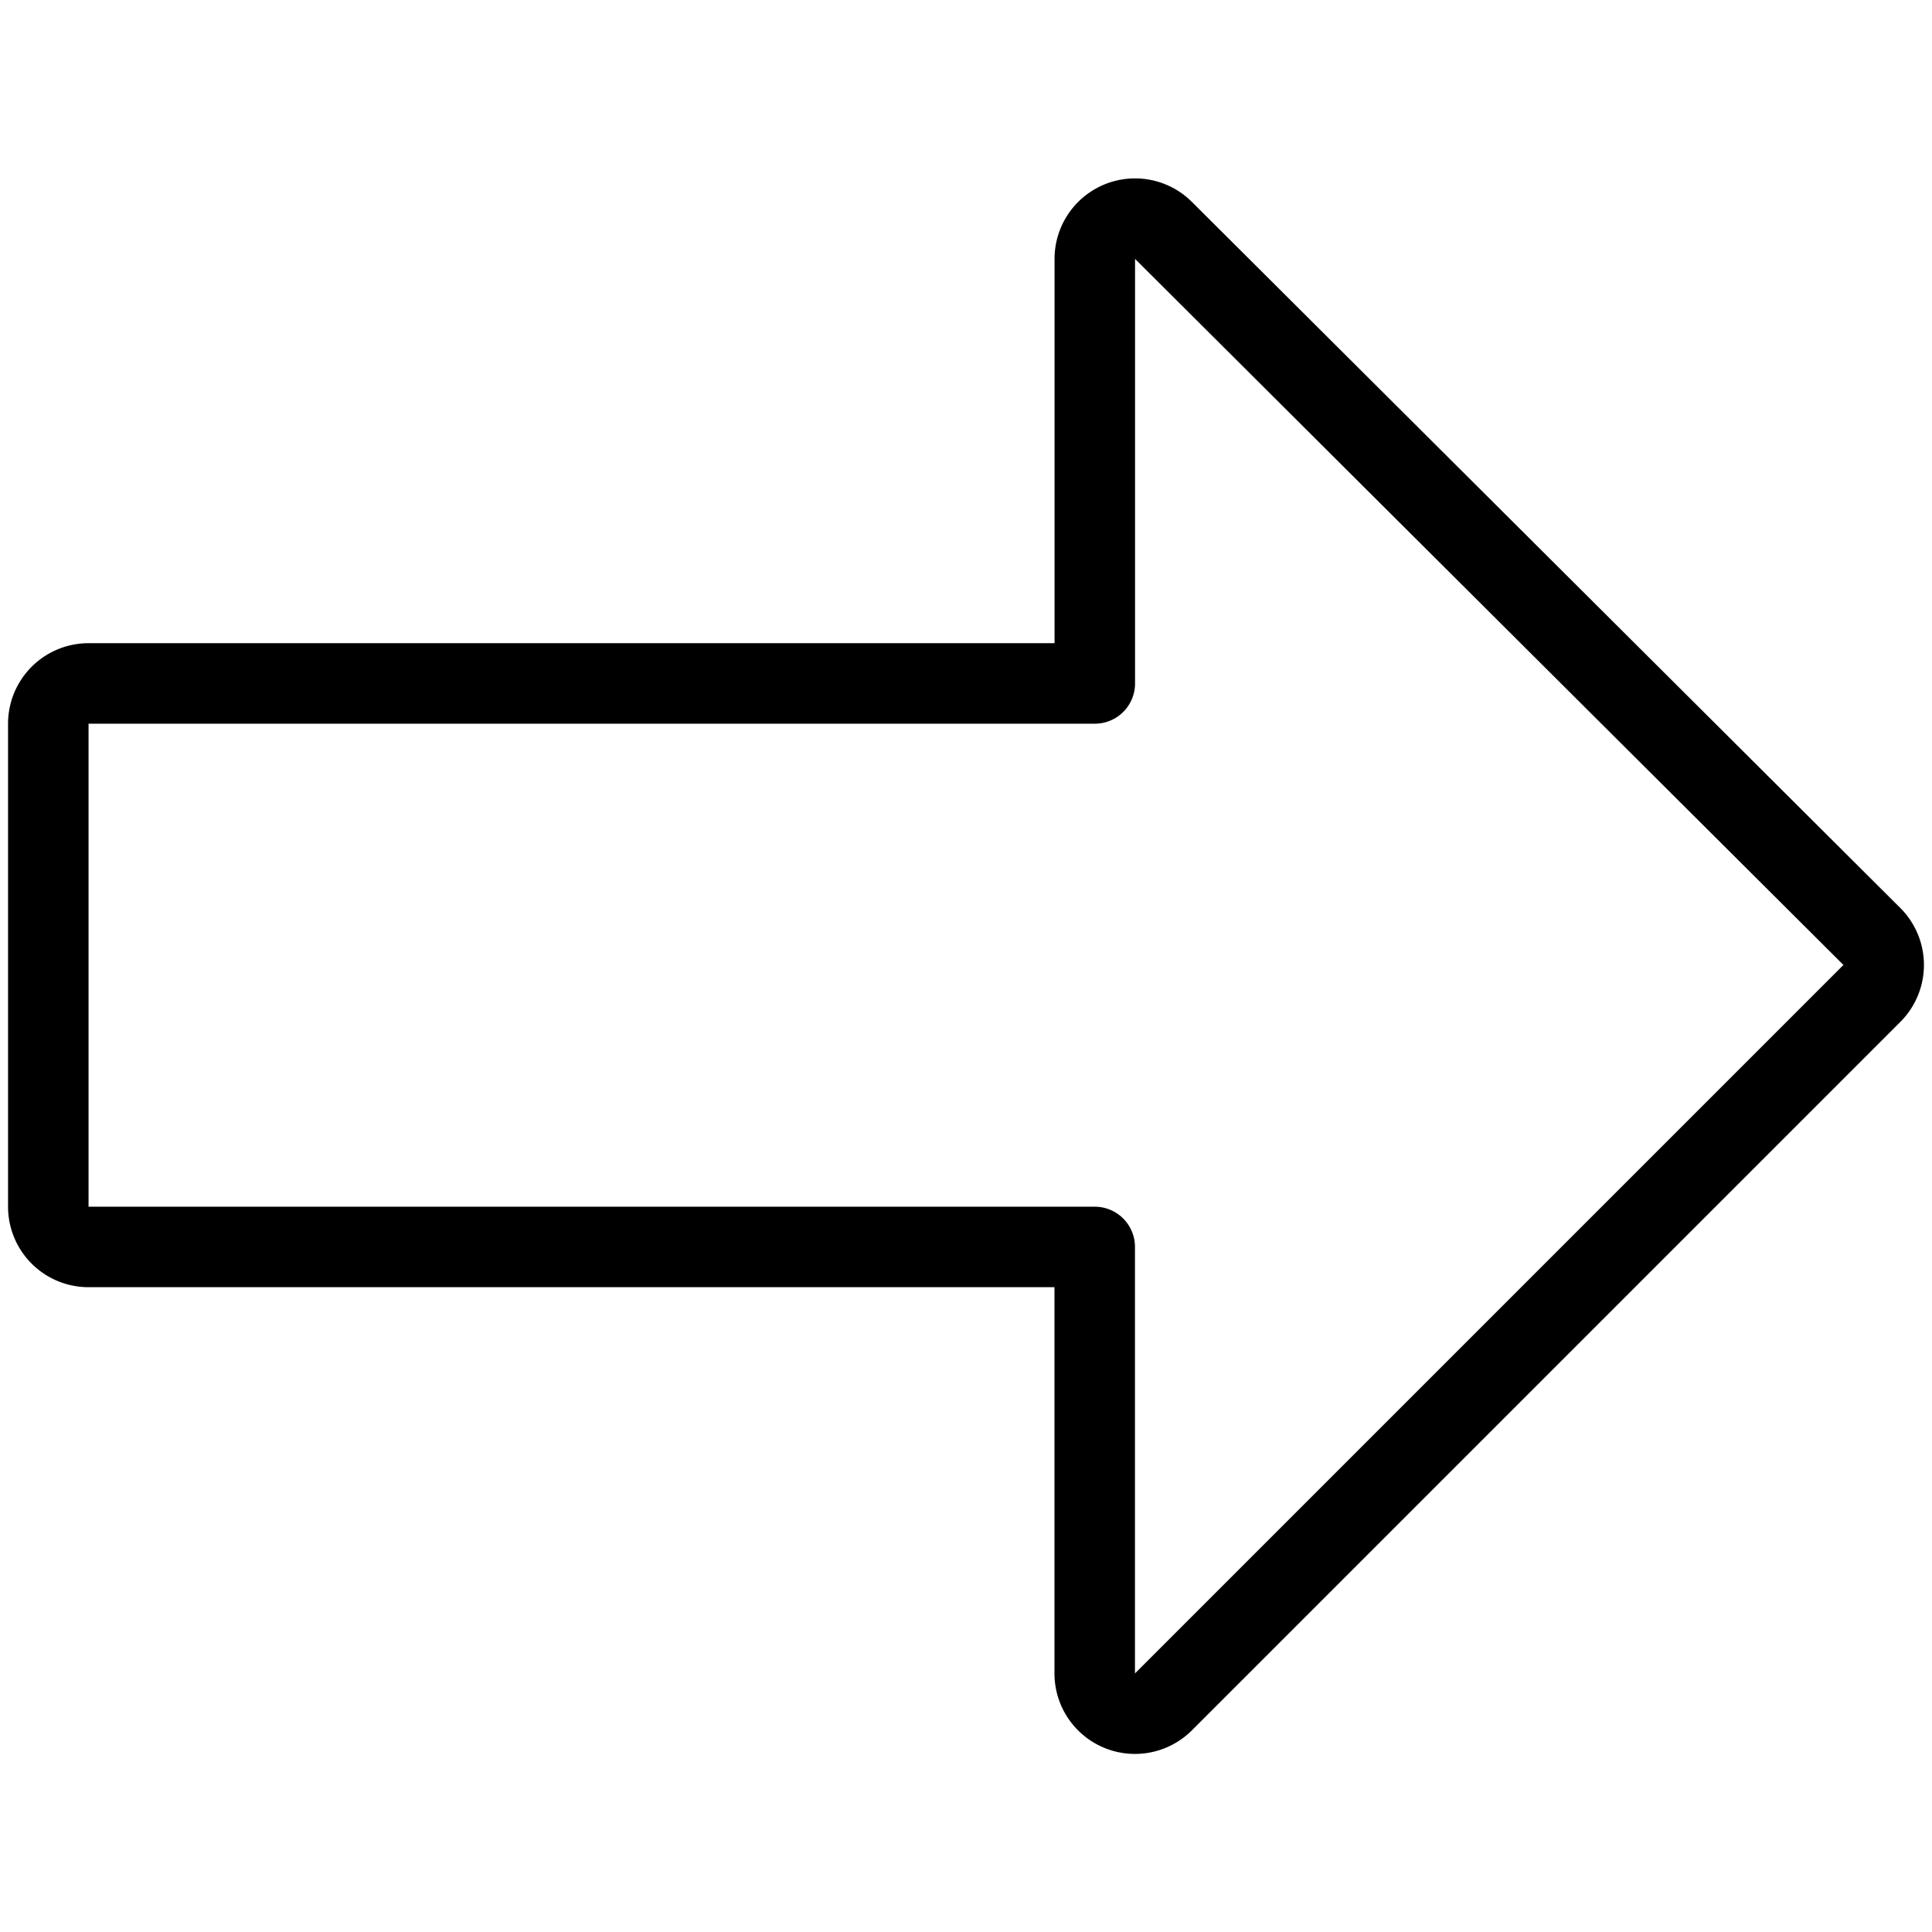 <svg xmlns="http://www.w3.org/2000/svg" viewBox="0 0 24 24" stroke="black"><path d="M.6 14.99v-6a.5.5 0 0 1 .5-.5h12.5V3.216a.5.5 0 0 1 .853-.354l8.8 8.771a.5.5 0 0 1 0 .708l-8.8 8.8a.5.5 0 0 1-.854-.353V15.49H1.1a.5.5 0 0 1-.5-.5Z" fill="none" stroke-linecap="round" stroke-linejoin="round"/></svg>